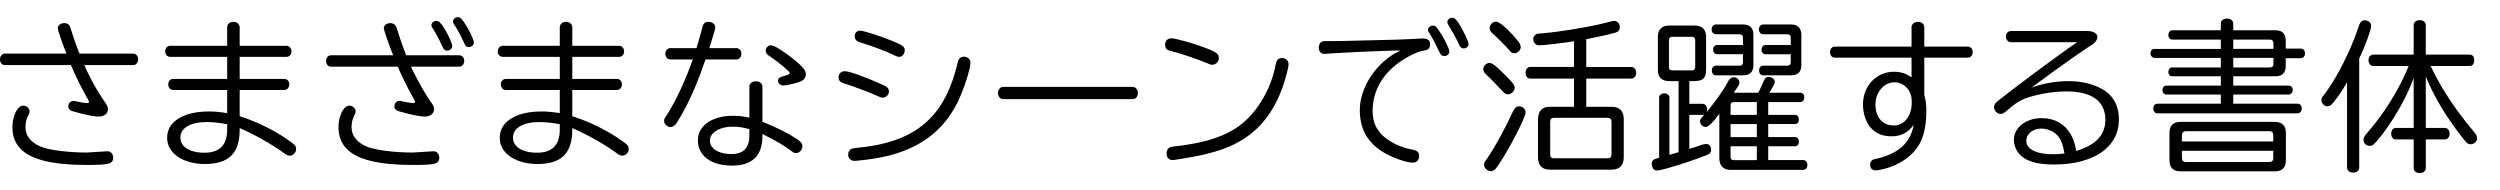 <?xml version="1.0" encoding="UTF-8"?><svg id="_レイヤー_1" xmlns="http://www.w3.org/2000/svg" width="460" height="35" viewBox="0 0 460 35"><path d="M13.052,11.97H.908c-.273,0-.493-.1-.659-.3s-.249-.452-.249-.754.088-.554.264-.754.391-.3.645-.3h11.309c-.195-.498-.388-1.003-.579-1.516s-.361-.994-.513-1.443-.273-.825-.366-1.128-.139-.488-.139-.557c0-.273.117-.503.352-.688s.518-.278.85-.278c.342,0,.603.083.784.249s.33.474.447.923c.068.215.164.508.286.879s.259.774.41,1.208.303.857.454,1.267.291.771.417,1.084h9.888c.254,0,.469.1.645.3s.264.452.264.754c0,.312-.088.566-.264.762s-.391.293-.645.293h-8.994c.332.771.708,1.565,1.128,2.38s.862,1.609,1.326,2.38.925,1.484,1.384,2.139c.186.273.317.5.396.681s.117.364.117.55c0,.391-.156.713-.469.967s-.728.381-1.245.381c-.303,0-.703-.042-1.201-.125s-1.045-.195-1.641-.337-1.196-.3-1.802-.476c-.332-.088-.571-.208-.718-.359s-.22-.339-.22-.563c0-.303.09-.55.271-.74.181-.19.422-.286.725-.286.039,0,.085.005.139.015s.171.032.352.066.486.1.916.198c.156.029.339.056.549.08s.369.037.476.037c.254,0,.381-.059.381-.176,0-.098-.049-.229-.146-.396-.586-1.035-1.155-2.102-1.707-3.201s-1.042-2.17-1.472-3.215ZM15.879,28.069l3.867-.234c.312,0,.571.109.776.329s.308.511.308.872c0,.273-.063.498-.19.674s-.361.31-.703.402-.833.156-1.472.19-1.472.052-2.498.052c-3.135,0-5.713-.247-7.734-.74s-3.518-1.25-4.49-2.271-1.458-2.326-1.458-3.918c0-.703.093-1.357.278-1.963s.427-1.094.725-1.465.623-.557.974-.557c.312,0,.586.107.82.322s.352.464.352.747c0,.107-.02.217-.059.329s-.112.276-.22.491c-.312.615-.469,1.304-.469,2.065,0,.791.242,1.494.725,2.109s1.189,1.113,2.117,1.494c.4.156.901.3,1.501.432s1.272.244,2.014.337,1.526.166,2.351.22,1.653.081,2.483.081Z" fill="#000" stroke-width="0"/><path d="M31.327,8.425h10.474v-3.384c0-.303.107-.549.322-.74s.493-.286.835-.286c.332,0,.605.1.82.3s.322.442.322.725v3.384h8.613c.254,0,.471.1.652.3s.271.442.271.725-.085.522-.256.718-.393.293-.667.293h-8.613v4.058h8.218c.254,0,.469.093.645.278s.264.43.264.732-.088.549-.264.74-.391.286-.645.286h-8.218v4.834c1.123.352,2.234.769,3.333,1.252s2.153,1.011,3.164,1.582,1.946,1.175,2.805,1.81c.312.215.547.396.703.542s.259.283.308.41.073.278.073.454c0,.312-.12.591-.359.835s-.51.366-.813.366c-.254,0-.513-.088-.776-.264-1.27-.928-2.637-1.807-4.102-2.637s-2.91-1.553-4.336-2.168v.308c0,2.158-.518,3.747-1.553,4.768s-2.646,1.531-4.834,1.531c-1.006,0-1.934-.117-2.783-.352s-1.587-.564-2.212-.989-1.108-.933-1.45-1.523-.513-1.237-.513-1.94c0-1.006.312-1.87.938-2.593s1.514-1.282,2.666-1.678,2.52-.593,4.102-.593c.527,0,1.052.024,1.575.073s1.111.127,1.765.234v-4.263h-9.932c-.254,0-.469-.095-.645-.286s-.264-.437-.264-.74.088-.547.264-.732.391-.278.645-.278h9.932v-4.058h-10.474c-.273,0-.498-.098-.674-.293s-.264-.435-.264-.718.088-.525.264-.725.4-.3.674-.3ZM41.8,23.85v-.996c-.625-.117-1.26-.213-1.904-.286s-1.25-.109-1.816-.109c-1.533,0-2.732.256-3.596.769s-1.296,1.219-1.296,2.117c0,.557.183,1.042.549,1.457s.881.735,1.545.96,1.445.337,2.344.337c2.783,0,4.175-1.416,4.175-4.248Z" fill="#000" stroke-width="0"/><path d="M73.169,12.263h-12.261c-.273,0-.493-.1-.659-.3s-.249-.452-.249-.754.088-.552.264-.747.391-.293.645-.293h11.426c-.186-.469-.378-.972-.579-1.509s-.386-1.055-.557-1.553-.31-.92-.417-1.267-.161-.554-.161-.623c0-.273.117-.503.352-.688s.518-.278.85-.278c.215,0,.413.049.593.146s.325.229.432.396c.029.059.059.127.088.205s.078.22.146.425c.166.537.347,1.099.542,1.685s.391,1.145.586,1.677.371.994.527,1.384h9.771c.254,0,.469.098.645.293s.264.444.264.747c0,.312-.088.566-.264.762s-.391.293-.645.293h-8.877c.352.762.74,1.545,1.165,2.351s.857,1.575,1.296,2.307.859,1.382,1.26,1.948c.186.244.317.464.396.659s.117.386.117.571c0,.391-.156.713-.469.967s-.728.381-1.245.381c-.303,0-.703-.042-1.201-.125s-1.045-.195-1.641-.337-1.196-.3-1.802-.476c-.332-.088-.571-.208-.718-.359s-.22-.339-.22-.563c0-.303.09-.55.271-.74.181-.19.422-.286.725-.286.039,0,.085.005.139.015s.171.032.352.066.486.1.916.198c.156.029.339.056.549.08s.369.037.476.037c.254,0,.381-.059.381-.176,0-.098-.049-.229-.146-.396-.322-.566-.669-1.204-1.04-1.912s-.732-1.431-1.084-2.168-.664-1.418-.938-2.043ZM75.879,28.069l3.867-.234c.312,0,.571.109.776.329s.308.511.308.872c0,.273-.063.498-.19.674s-.361.31-.703.402-.833.156-1.472.19-1.472.052-2.498.052c-3.135,0-5.713-.247-7.734-.74s-3.518-1.25-4.49-2.271-1.458-2.326-1.458-3.918c0-.703.093-1.357.278-1.963s.427-1.094.725-1.465.623-.557.974-.557c.312,0,.586.107.82.322s.352.464.352.747c0,.107-.02.217-.059.329s-.112.276-.22.491c-.312.615-.469,1.304-.469,2.065,0,.791.242,1.494.725,2.109s1.189,1.113,2.117,1.494c.4.156.901.3,1.501.432s1.272.244,2.014.337,1.526.166,2.351.22,1.653.081,2.483.081ZM80.288,3.84c.225,0,.447.103.667.308s.496.581.828,1.128c.264.43.503.862.718,1.296s.388.823.52,1.165.198.591.198.747c0,.225-.095.42-.286.586s-.413.249-.667.249c-.215,0-.381-.056-.498-.168s-.254-.334-.41-.667c-.264-.605-.549-1.194-.857-1.765s-.588-1.052-.842-1.443c-.107-.166-.181-.291-.22-.374s-.059-.168-.059-.256c0-.215.095-.403.286-.564s.398-.242.623-.242ZM84.243,3.152c.225,0,.439.1.645.3s.479.579.82,1.135c.273.439.522.879.747,1.318s.403.83.535,1.172.198.591.198.747c0,.244-.093.444-.278.601s-.405.234-.659.234c-.225,0-.393-.054-.505-.161s-.242-.342-.388-.703c-.146-.332-.322-.696-.527-1.091s-.413-.781-.623-1.157-.408-.696-.593-.959c-.098-.156-.166-.278-.205-.366s-.059-.176-.059-.264c0-.215.093-.403.278-.564s.391-.242.615-.242Z" fill="#000" stroke-width="0"/><path d="M92.526,8.425h10.474v-3.384c0-.303.107-.549.322-.74s.493-.286.835-.286c.332,0,.605.1.82.3s.322.442.322.725v3.384h8.613c.254,0,.471.1.652.3s.271.442.271.725-.085.522-.256.718-.393.293-.667.293h-8.613v4.058h8.218c.254,0,.469.093.645.278s.264.43.264.732-.088.549-.264.74-.391.286-.645.286h-8.218v4.834c1.123.352,2.234.769,3.333,1.252s2.153,1.011,3.164,1.582,1.946,1.175,2.805,1.81c.312.215.547.396.703.542s.259.283.308.41.073.278.073.454c0,.312-.12.591-.359.835s-.51.366-.813.366c-.254,0-.513-.088-.776-.264-1.27-.928-2.637-1.807-4.102-2.637s-2.91-1.553-4.336-2.168v.308c0,2.158-.518,3.747-1.553,4.768s-2.646,1.531-4.834,1.531c-1.006,0-1.934-.117-2.783-.352s-1.587-.564-2.212-.989-1.108-.933-1.45-1.523-.513-1.237-.513-1.94c0-1.006.312-1.87.938-2.593s1.514-1.282,2.666-1.678,2.52-.593,4.102-.593c.527,0,1.052.024,1.575.073s1.111.127,1.765.234v-4.263h-9.932c-.254,0-.469-.095-.645-.286s-.264-.437-.264-.74.088-.547.264-.732.391-.278.645-.278h9.932v-4.058h-10.474c-.273,0-.498-.098-.674-.293s-.264-.435-.264-.718.088-.525.264-.725.4-.3.674-.3ZM103,23.85v-.996c-.625-.117-1.26-.213-1.904-.286s-1.25-.109-1.816-.109c-1.533,0-2.732.256-3.596.769s-1.296,1.219-1.296,2.117c0,.557.183,1.042.549,1.457s.881.735,1.545.96,1.445.337,2.344.337c2.783,0,4.175-1.416,4.175-4.248Z" fill="#000" stroke-width="0"/><path d="M127.469,10.945h-4.102c-.273,0-.498-.1-.674-.3s-.264-.452-.264-.754.088-.552.264-.747.4-.293.674-.293h4.79c.225-.781.42-1.45.586-2.007s.322-1.128.469-1.714c.088-.41.22-.698.396-.864s.415-.249.718-.249c.361,0,.667.095.916.286s.374.437.374.74c0,.059-.01.137-.029.234s-.061.259-.125.483-.164.557-.3.996-.317,1.025-.542,1.758l-.088.337h4.951c.254,0,.474.098.659.293s.278.444.278.747-.088.554-.264.754-.4.3-.674.3h-5.669c-.586,1.709-1.162,3.252-1.729,4.629s-1.14,2.639-1.721,3.786c-.581,1.147-1.199,2.234-1.853,3.26-.332.498-.713.747-1.143.747-.303,0-.574-.115-.813-.345s-.359-.485-.359-.769c0-.117.01-.215.029-.293s.076-.19.168-.337.247-.386.461-.718c.791-1.26,1.587-2.749,2.388-4.468s1.543-3.55,2.227-5.493ZM137.884,21.653v-5.669c0-.303.11-.549.33-.74s.51-.286.872-.286.652.095.872.286.33.437.33.74v6.416c1.318.527,2.502,1.055,3.552,1.582s1.965,1.05,2.747,1.567c.42.283.701.518.842.703s.212.415.212.688c0,.215-.056.415-.168.601s-.254.337-.425.454-.354.176-.549.176c-.117,0-.217-.01-.3-.029s-.183-.071-.3-.154-.298-.212-.542-.388c-.439-.322-.896-.633-1.37-.931s-1.008-.607-1.604-.93-1.294-.684-2.095-1.084v.366c0,3.633-1.87,5.449-5.61,5.449-1.279,0-2.388-.19-3.325-.571s-1.663-.918-2.175-1.611-.769-1.514-.769-2.461c0-.908.271-1.702.813-2.381s1.299-1.206,2.271-1.582,2.102-.563,3.391-.563c.498,0,.969.024,1.414.073s.974.142,1.589.278ZM137.884,24.919v-1.157c-.566-.156-1.089-.271-1.567-.345s-.967-.109-1.465-.109c-.83,0-1.562.112-2.197.337s-1.133.529-1.494.915-.542.828-.542,1.326c0,.488.168.918.505,1.289s.806.659,1.406.864,1.296.308,2.087.308c2.178,0,3.267-1.143,3.267-3.428ZM141.81,8.337c.156,0,.312.027.469.081s.361.154.615.3c.596.352,1.189.737,1.78,1.157s1.14.84,1.648,1.26.923.806,1.245,1.157c.254.254.435.488.542.703s.161.439.161.674c0,.342-.093.623-.278.842s-.493.413-.923.579c-.283.098-.618.195-1.003.293s-.754.178-1.106.242-.62.095-.806.095c-.303,0-.544-.083-.725-.249s-.271-.376-.271-.63c0-.225.078-.396.234-.513s.459-.234.908-.352c.361-.107.623-.203.784-.286s.242-.159.242-.227c0-.078-.112-.229-.337-.454s-.525-.496-.901-.813-.798-.652-1.267-1.003-.952-.693-1.45-1.025c-.322-.215-.483-.488-.483-.82,0-.264.093-.498.278-.703s.4-.308.645-.308Z" fill="#000" stroke-width="0"/><path d="M155.438,13.098c.195,0,.503.056.923.168s.92.271,1.501.476,1.218.447,1.912.725,1.406.583,2.139.916c.332.146.569.254.71.322s.237.115.286.139.098.051.146.081c.342.244.513.532.513.864,0,.312-.11.586-.33.82s-.481.352-.784.352c-.098,0-.181-.005-.249-.015s-.159-.037-.271-.081-.291-.12-.535-.227c-.557-.254-1.194-.52-1.912-.798s-1.44-.549-2.168-.813-1.399-.488-2.014-.674c-.361-.107-.62-.249-.776-.425s-.234-.405-.234-.688c0-.332.107-.605.322-.82s.488-.322.82-.322ZM177.367,10.432c.342,0,.627.107.857.322s.344.479.344.791c0,.225-.046.549-.139.974s-.22.908-.381,1.45-.344,1.101-.549,1.677-.415,1.13-.63,1.663-.42.999-.615,1.399c-1.035,2.09-2.319,3.857-3.853,5.303s-3.359,2.612-5.479,3.501c-1.064.449-2.214.827-3.45,1.135s-2.634.56-4.197.755c-.254.029-.525.059-.813.088s-.542.056-.762.08-.364.037-.432.037c-.361,0-.652-.105-.872-.315s-.33-.485-.33-.827c0-.547.229-.918.688-1.113.049-.02.103-.034.161-.044s.166-.024.322-.044.405-.052.747-.096.82-.1,1.436-.168c2.393-.322,4.509-.864,6.35-1.626s3.44-1.768,4.797-3.018,2.5-2.773,3.428-4.57,1.67-3.896,2.227-6.299c.146-.703.527-1.055,1.143-1.055ZM158.28,5.642c.156,0,.439.054.85.161s.894.249,1.45.425,1.138.374,1.743.593,1.187.442,1.743.667c.527.215.95.398,1.267.549s.559.288.725.41.276.244.33.366.081.271.081.447c0,.332-.1.615-.3.85s-.437.352-.71.352c-.088,0-.168-.007-.242-.022s-.168-.046-.286-.095-.293-.127-.527-.234c-.332-.166-.74-.352-1.223-.557s-1.008-.413-1.575-.623-1.138-.415-1.714-.615-1.123-.374-1.641-.52c-.361-.117-.615-.261-.762-.432s-.22-.398-.22-.681c0-.312.09-.564.271-.754s.427-.286.74-.286Z" fill="#000" stroke-width="0"/><path d="M184.625,15.984h23.76c.283,0,.518.112.703.337s.278.493.278.806c0,.332-.093.601-.278.806s-.42.308-.703.308h-23.76c-.283,0-.52-.107-.71-.322s-.286-.479-.286-.791c0-.332.095-.605.286-.82s.427-.322.71-.322Z" fill="#000" stroke-width="0"/><path d="M215.528,7.048c.186,0,.488.046.908.139s.908.215,1.465.366,1.133.322,1.729.513,1.169.383,1.722.579c.551.195,1.027.381,1.428.557s.708.334.923.476.361.291.439.447.117.352.117.586c0,.332-.117.615-.352.85s-.518.352-.85.352c-.088,0-.164-.005-.228-.015s-.148-.037-.256-.081-.278-.115-.513-.212c-.527-.215-1.097-.435-1.706-.659-.611-.225-1.229-.442-1.854-.652s-1.223-.398-1.795-.564c-.57-.166-1.076-.303-1.516-.41-.537-.156-.806-.513-.806-1.069,0-.381.104-.676.315-.886.209-.21.485-.315.827-.315ZM235.889,10.681c.361,0,.651.107.872.322.219.215.329.493.329.835,0,.186-.036.452-.11.798-.072.347-.171.742-.293,1.187s-.259.906-.41,1.384-.312.945-.482,1.399c-.172.454-.34.857-.506,1.208-1.064,2.373-2.43,4.343-4.094,5.91-1.666,1.567-3.68,2.786-6.043,3.655-.977.361-2.056.684-3.237.967s-2.554.552-4.116.806c-.547.088-1.004.161-1.369.22-.367.059-.589.088-.667.088-.332,0-.601-.11-.806-.33s-.308-.51-.308-.871c0-.596.229-.986.688-1.172.078-.029.151-.052.22-.066s.202-.036.403-.065c.199-.029.534-.068,1.003-.117,1.67-.215,3.169-.486,4.497-.813s2.527-.725,3.596-1.193c1.07-.469,2.044-1.016,2.923-1.641,1.123-.83,2.139-1.834,3.047-3.011s1.682-2.478,2.321-3.903,1.106-2.925,1.399-4.497c.078-.391.205-.671.381-.842s.43-.256.762-.256Z" fill="#000" stroke-width="0"/><path d="M257.708,9.29c-.312,0-.762.007-1.348.022s-1.258.037-2.014.066c-.758.029-1.553.061-2.389.095-.834.034-1.665.071-2.49.11s-1.602.078-2.328.117c-.729.039-1.36.073-1.897.103s-.933.059-1.187.088c-.059.01-.117.017-.176.022s-.112.007-.161.007c-.312,0-.569-.105-.769-.315-.201-.21-.301-.481-.301-.813,0-.273.056-.515.168-.725s.276-.349.491-.417c.088-.049.2-.076.337-.081s.425-.007.864-.007c.43,0,.864-.002,1.304-.007s.923-.012,1.45-.022c1.484-.039,2.773-.071,3.867-.095s2.031-.046,2.812-.066,1.44-.037,1.978-.051.993-.027,1.369-.037.703-.022.982-.037c.277-.015.544-.027.798-.037s.537-.024.85-.044c.371-.029.728-.051,1.069-.066s.615-.022.82-.022c.879,0,1.318.337,1.318,1.011,0,.391-.086.679-.256.864-.172.186-.486.308-.945.366-.332.049-.728.164-1.187.344s-.942.405-1.45.674-1.006.569-1.494.901c-1.699,1.143-2.996,2.5-3.889,4.072-.895,1.572-1.341,3.276-1.341,5.112,0,.957.144,1.784.433,2.482.287.698.754,1.37,1.398,2.015.42.41.93.793,1.531,1.149.6.356,1.244.662,1.934.916.688.254,1.374.439,2.058.557.43.068.737.197.923.388s.278.457.278.799c0,.361-.107.651-.322.871s-.488.33-.82.33c-.322,0-.726-.059-1.208-.176-.484-.117-.996-.276-1.539-.477-.541-.2-1.074-.425-1.596-.674-.523-.249-.984-.505-1.385-.769-1.377-.898-2.395-1.966-3.055-3.201-.658-1.235-.988-2.697-.988-4.387,0-.879.129-1.768.389-2.666.258-.898.627-1.78,1.105-2.644s1.055-1.677,1.729-2.439,1.426-1.44,2.256-2.036c.176-.117.322-.217.439-.3s.236-.161.359-.234c.121-.073.277-.159.469-.256.189-.098.441-.225.754-.381ZM263.669,4.705c.156,0,.293.034.41.103s.254.208.41.417.366.525.63.945c.303.469.568.928.799,1.377.229.449.412.842.549,1.179s.205.588.205.754c0,.234-.088.432-.264.593s-.396.242-.659.242c-.225,0-.396-.054-.513-.161s-.269-.342-.454-.703c-.332-.723-.654-1.375-.967-1.956s-.581-1.042-.806-1.384c-.098-.146-.166-.261-.205-.344s-.059-.178-.059-.286c0-.195.093-.374.278-.535s.4-.242.645-.242ZM267.244,3.269c.186,0,.354.066.505.198s.364.393.638.784c.215.332.43.696.645,1.091s.412.781.593,1.157.325.706.433.989.161.483.161.601c0,.225-.088.417-.264.579s-.391.242-.645.242c-.352,0-.62-.2-.806-.601-.195-.488-.472-1.055-.827-1.699-.357-.645-.73-1.289-1.121-1.934-.088-.156-.151-.273-.19-.352s-.059-.161-.059-.249c0-.215.095-.403.286-.564.189-.161.407-.242.651-.242Z" fill="#000" stroke-width="0"/><path d="M274.046,11.575c.176,0,.376.066.601.198s.52.359.887.681c.365.322.832.771,1.398,1.348.518.508.9.906,1.15,1.194.248.288.414.518.498.688.082.171.124.339.124.505,0,.186-.062.369-.183.549-.123.181-.276.33-.462.447s-.381.176-.586.176c-.195,0-.356-.037-.483-.11s-.317-.247-.571-.52c-.469-.498-.877-.928-1.224-1.289s-.666-.688-.959-.981-.596-.586-.908-.879c-.273-.273-.41-.552-.41-.835,0-.205.056-.396.168-.571s.254-.32.426-.432c.17-.112.349-.168.534-.168ZM279.54,19.558c.312,0,.586.112.82.337s.352.493.352.806c0,.146-.073.41-.22.791s-.35.847-.608,1.398-.557,1.155-.893,1.81c-.338.654-.699,1.33-1.084,2.028-.387.698-.779,1.38-1.18,2.044-.459.752-.825,1.325-1.099,1.721s-.503.662-.688.799-.381.205-.586.205c-.342,0-.643-.122-.9-.366-.26-.244-.389-.522-.389-.835,0-.127.01-.228.029-.301s.073-.176.161-.308.234-.339.439-.622c.322-.469.681-1.03,1.077-1.685.395-.654.805-1.37,1.23-2.146.424-.776.842-1.569,1.252-2.38s.791-1.602,1.143-2.373c.166-.332.334-.569.506-.711.17-.142.383-.212.637-.212ZM275.248,3.987c.576,0,1.67.879,3.281,2.637.488.537.825.952,1.011,1.245s.278.557.278.791c0,.186-.057.366-.169.542s-.254.32-.424.432c-.172.112-.354.168-.55.168-.215,0-.386-.039-.513-.117s-.317-.269-.571-.571c-.156-.186-.358-.408-.608-.667-.248-.259-.515-.53-.798-.813s-.562-.557-.835-.82-.518-.488-.732-.674c-.186-.166-.32-.322-.402-.469-.084-.146-.125-.308-.125-.483,0-.303.117-.579.352-.828s.503-.374.806-.374ZM300.179,14.46h-8.306v5.186h4.614c1.523,0,2.285.771,2.285,2.314v6.958c0,1.533-.762,2.3-2.285,2.3h-11.279c-1.475,0-2.212-.767-2.212-2.3v-6.958c0-1.543.737-2.314,2.212-2.314h4.409v-5.186h-8.071c-.244,0-.444-.098-.601-.293s-.234-.459-.234-.791c0-.312.078-.566.234-.762s.356-.293.601-.293h8.071v-4.731c-.537.088-1.131.176-1.779.264-.65.088-1.289.168-1.92.242-.629.073-1.188.132-1.677.176s-.835.066-1.04.066c-.312,0-.571-.11-.776-.33s-.308-.5-.308-.842c0-.186.056-.359.168-.52s.257-.286.433-.374c.098-.039.195-.068.293-.088s.303-.034.615-.044c.83-.068,1.706-.161,2.63-.278.922-.117,1.854-.251,2.797-.403s1.865-.312,2.77-.483c.902-.171,1.75-.344,2.541-.52s1.489-.352,2.095-.527c.195-.059.376-.088.542-.088.283,0,.529.11.74.33.209.22.314.486.314.798,0,.557-.293.908-.879,1.055-.469.127-.999.261-1.59.403s-1.203.276-1.838.403-1.26.249-1.875.366v5.127h8.306c.254,0,.464.103.63.308s.249.464.249.776c0,.303-.083.554-.249.754s-.376.3-.63.3ZM285.238,22.4v6.035c0,.459.229.688.688.688h9.814c.273,0,.471-.057.594-.169.121-.112.183-.295.183-.549v-6.006c0-.479-.259-.718-.776-.718h-9.814c-.459,0-.688.239-.688.718Z" fill="#000" stroke-width="0"/><path d="M311.787,14.929h-.952v4.175h2.432c.244,0,.444.095.601.285s.234.438.234.74c0,.088-.007.168-.022.241-.014.073-.036.164-.065.271.84-1.016,1.611-2.021,2.314-3.018s1.279-1.924,1.729-2.783c.254-.42.566-.63.938-.63.283,0,.529.093.739.278s.315.415.315.688c0,.107-.01.2-.029.278s-.081.198-.183.359c-.104.161-.276.427-.521.798l-.293.454h4.497c.107-.205.222-.437.344-.696s.239-.513.352-.762.203-.457.271-.623c.195-.557.503-.835.923-.835.303,0,.568.09.798.271s.345.393.345.637c0,.107-.027.232-.081.374s-.151.339-.293.593-.349.601-.622,1.04h5.713c.205,0,.376.078.513.234s.205.356.205.601c0,.254-.068.464-.205.63s-.308.249-.513.249h-5.918v2.358h4.951c.195,0,.358.08.491.241.131.161.197.364.197.608s-.062.444-.184.601-.29.234-.505.234h-4.951v2.402h4.951c.215,0,.383.075.505.227s.184.354.184.608c0,.244-.062.446-.184.607s-.29.242-.505.242h-4.951v2.549h6.445c.215,0,.396.085.542.256s.22.384.22.638c0,.273-.071.493-.212.659-.143.166-.325.249-.55.249h-13.286c-1.436,0-2.153-.732-2.153-2.197v-8.13c-.625.859-1.138,1.479-1.538,1.86s-.737.571-1.011.571c-.244,0-.472-.105-.681-.315-.211-.21-.315-.437-.315-.681,0-.127.012-.229.036-.308s.093-.188.205-.33.301-.368.564-.681c-.068.029-.125.051-.168.065-.045.015-.105.022-.184.022h-2.432v6.27l1.948-.63c.332-.117.568-.195.71-.234s.276-.059.403-.059c.303,0,.537.1.703.3s.249.472.249.813c0,.42-.229.718-.688.894-.479.195-1.019.4-1.618.615-.602.215-1.222.432-1.861.651s-1.267.425-1.882.615-1.189.361-1.722.513-.983.271-1.354.359-.63.132-.776.132c-.312,0-.56-.11-.74-.33s-.271-.51-.271-.871c0-.332.09-.574.271-.726s.54-.29,1.077-.417v-11.133c0-.195.093-.364.278-.505s.415-.212.688-.212c.254,0,.471.071.651.212s.271.31.271.505v10.591l1.685-.483v-13.081h-1.685c-1.416,0-2.124-.698-2.124-2.095v-5.977c0-1.436.708-2.153,2.124-2.153h4.614c1.426,0,2.139.718,2.139,2.153v5.977c0,.762-.164,1.301-.491,1.619s-.876.476-1.647.476ZM307.744,12.952h3.545c.42,0,.63-.2.63-.601v-4.951c0-.42-.21-.63-.63-.63h-3.545c-.439,0-.659.21-.659.63v4.951c0,.4.22.601.659.601ZM320.708,11.428v-1.45h-4.746c-.225,0-.405-.076-.542-.227s-.205-.354-.205-.608.07-.461.212-.623.32-.242.535-.242h4.746v-1.289c0-.459-.22-.688-.659-.688h-4.321c-.225,0-.413-.083-.564-.249s-.227-.376-.227-.63c0-.273.075-.496.227-.667s.34-.256.564-.256h4.98c1.279,0,1.919.64,1.919,1.919v5.552c0,1.26-.64,1.89-1.919,1.89h-4.98c-.225,0-.405-.083-.542-.249s-.205-.376-.205-.63c0-.273.068-.491.205-.652s.317-.242.542-.242h4.321c.439,0,.659-.22.659-.659ZM318.422,19.441v1.699h4.834v-2.358h-4.204c-.225,0-.386.049-.483.146s-.146.269-.146.513ZM318.422,25.227h4.834v-2.402h-4.834v2.402ZM319.052,29.46h4.204v-2.549h-4.834v1.919c0,.215.049.373.146.476s.259.154.483.154ZM329.497,11.458v-1.479h-4.629c-.215,0-.394-.073-.535-.22s-.212-.342-.212-.586c0-.273.07-.491.212-.652s.32-.242.535-.242h4.629v-1.348c0-.42-.21-.63-.63-.63h-4.438c-.225,0-.413-.083-.564-.249s-.227-.376-.227-.63c0-.273.075-.496.227-.667s.34-.256.564-.256h5.068c1.299,0,1.948.649,1.948,1.948v5.493c0,.654-.159,1.138-.476,1.45-.318.312-.809.469-1.473.469h-5.068c-.225,0-.408-.078-.549-.234-.143-.156-.213-.371-.213-.645s.07-.491.213-.652c.141-.161.324-.242.549-.242h4.438c.42,0,.63-.21.63-.63Z" fill="#000" stroke-width="0"/><path d="M337.618,8.572h14.106v-3.53c0-.303.114-.549.345-.74.229-.19.515-.286.856-.286.332,0,.605.095.82.286s.322.437.322.74v3.53h7.998c.254,0,.469.095.645.286s.264.437.264.74-.088.547-.264.732-.391.278-.645.278h-7.998v6.841c.117.42.21.872.278,1.355.068.483.103.974.103,1.472,0,1.758-.179,3.244-.534,4.46-.357,1.216-.926,2.259-1.707,3.128-.723.811-1.597,1.501-2.622,2.072s-2.153.989-3.384,1.253c-.479.107-.83.161-1.055.161-.332,0-.589-.093-.77-.278s-.271-.444-.271-.776c0-.43.19-.742.571-.938.078-.029.151-.054.22-.073l.469-.103c1.992-.459,3.545-1.201,4.658-2.227s1.812-2.354,2.095-3.984c-.527.723-1.118,1.255-1.772,1.597s-1.416.513-2.285.513c-.811,0-1.519-.12-2.124-.359s-1.157-.622-1.655-1.149c-.459-.488-.823-1.121-1.091-1.897-.27-.776-.403-1.584-.403-2.424,0-.869.144-1.672.433-2.41.287-.737.69-1.377,1.208-1.919s1.123-.964,1.816-1.267,1.45-.454,2.271-.454c.605,0,1.167.083,1.685.249s1.025.43,1.523.791v-3.633h-14.106c-.264,0-.479-.093-.645-.278s-.249-.43-.249-.732.083-.549.249-.74.381-.286.645-.286ZM351.753,19.016v-.483c0-.635-.142-1.206-.425-1.714s-.664-.913-1.143-1.216-1.016-.454-1.611-.454c-.479,0-.928.105-1.348.315s-.791.5-1.113.872-.574.801-.754,1.289c-.182.488-.271,1.011-.271,1.567,0,1.201.303,2.15.908,2.849s1.436,1.048,2.49,1.048c.625,0,1.182-.176,1.67-.527s.876-.835,1.164-1.45.433-1.313.433-2.095Z" fill="#000" stroke-width="0"/><path d="M382.202,7.766h-12.144c-.283,0-.516-.1-.696-.3s-.271-.452-.271-.754.09-.547.271-.732.413-.278.696-.278h13.945c.586,0,1.052.103,1.399.308.346.205.52.479.52.82,0,.156-.042.317-.125.483s-.192.327-.329.483c-.078.088-.146.159-.205.212s-.164.127-.315.22-.397.247-.739.461c-.762.508-1.641,1.111-2.637,1.809s-2.134,1.506-3.413,2.424-2.729,1.978-4.351,3.179c2.197-.781,4.478-1.172,6.841-1.172,1.045,0,2.031.098,2.959.293s1.787.479,2.578.85c1.23.566,2.153,1.348,2.769,2.344s.923,2.188.923,3.574c0,1.27-.276,2.414-.828,3.435s-1.35,1.893-2.395,2.615-2.305,1.274-3.779,1.655-3.13.571-4.966.571c-1.357,0-2.493-.11-3.405-.33-.914-.22-1.688-.559-2.322-1.018-.508-.371-.906-.843-1.193-1.414-.289-.571-.433-1.169-.433-1.794,0-.557.129-1.074.388-1.553s.62-.901,1.084-1.268,1.004-.649,1.619-.85,1.279-.3,1.992-.3c1.738,0,3.161.522,4.27,1.567s1.814,2.534,2.117,4.468c1.816-.547,3.164-1.294,4.043-2.241s1.318-2.109,1.318-3.486c0-1.719-.61-3.021-1.831-3.904-1.221-.884-3.008-1.326-5.361-1.326-.645,0-1.321.034-2.028.103-.709.068-1.414.168-2.117.3s-1.372.283-2.007.454-1.206.359-1.714.564c-.449.186-.926.454-1.428.806-.504.352-1.087.82-1.751,1.406-.225.195-.413.329-.563.402-.152.073-.311.11-.477.11-.312,0-.591-.127-.835-.381s-.366-.547-.366-.879c0-.391.19-.732.571-1.025.439-.352.981-.776,1.626-1.274s1.353-1.042,2.124-1.633,1.577-1.199,2.417-1.824,1.678-1.243,2.512-1.853c.836-.61,1.634-1.194,2.396-1.75s1.455-1.057,2.08-1.501,1.147-.803,1.567-1.077ZM379.858,28.23c-.156-.918-.354-1.653-.594-2.205s-.559-1.008-.959-1.369c-.342-.303-.757-.545-1.245-.726s-.962-.271-1.421-.271c-.527,0-1.004.1-1.428.3-.426.2-.76.474-1.004.82s-.366.735-.366,1.165c0,.498.198.93.593,1.296.396.366.957.647,1.686.843.727.195,1.589.293,2.585.293.283,0,.513-.003.688-.008s.371-.017.586-.036.508-.054.879-.103Z" fill="#000" stroke-width="0"/><path d="M410.918,4.309v1.26h7.764c1.26,0,1.89.63,1.89,1.89v1.479h2.769c.225,0,.41.081.557.242s.22.369.22.623-.073.469-.22.645-.332.264-.557.264h-2.769v1.436c0,1.26-.63,1.89-1.89,1.89h-7.764v1.714h10.195c.225,0,.405.073.542.22s.205.342.205.586-.071.444-.212.601c-.143.156-.32.234-.535.234h-10.195v1.685h11.851c.225,0,.405.08.542.241s.205.369.205.623c0,.273-.068.493-.205.659s-.317.249-.542.249h-25.811c-.215,0-.394-.083-.534-.249-.143-.166-.213-.386-.213-.659,0-.254.07-.462.213-.623.141-.161.319-.241.534-.241h11.675v-1.685h-9.99c-.225,0-.405-.076-.542-.227s-.205-.354-.205-.608c0-.244.068-.439.205-.586s.317-.22.542-.22h9.99v-1.714h-8.965c-.215,0-.384-.076-.506-.227s-.183-.334-.183-.549c0-.244.065-.447.198-.608.131-.161.295-.242.49-.242h8.965v-1.758h-12.188c-.205,0-.381-.081-.527-.242s-.22-.364-.22-.608.07-.439.212-.586.32-.22.535-.22h12.188v-1.714h-8.906c-.225,0-.405-.076-.542-.227s-.205-.364-.205-.637c0-.244.068-.447.205-.608s.317-.242.542-.242h8.906v-1.26c0-.264.109-.479.33-.645.219-.166.5-.249.842-.249.312,0,.576.085.791.256s.322.383.322.637ZM401.221,22.429h17.314c1.377,0,2.065.684,2.065,2.051v5.01c0,1.357-.679,2.036-2.036,2.036h-17.344c-1.357,0-2.036-.679-2.036-2.036v-5.01c0-1.367.679-2.051,2.036-2.051ZM401.47,24.919v1.113h16.816v-1.113c0-.264-.057-.459-.169-.586s-.305-.19-.578-.19h-15.293c-.518,0-.776.259-.776.776ZM418.287,29.065v-1.318h-16.816v1.289c0,.518.259.776.776.776h15.293c.498,0,.747-.249.747-.747ZM417.598,7.283h-6.68v1.714h7.397v-1.025c0-.459-.239-.688-.718-.688ZM418.316,11.78v-1.128h-7.397v1.758h6.68c.479,0,.718-.21.718-.63Z" fill="#000" stroke-width="0"/><path d="M434.098,10.74v20.068c0,.283-.101.513-.301.688s-.466.264-.798.264c-.352,0-.63-.088-.835-.264s-.308-.405-.308-.688v-15.659c-.312.537-.593,1.001-.843,1.392-.248.391-.493.752-.732,1.084s-.505.684-.798,1.055c-.283.361-.503.598-.659.71s-.347.169-.571.169c-.283,0-.54-.115-.769-.345-.23-.229-.345-.485-.345-.769,0-.127.012-.234.036-.322s.081-.195.169-.322.22-.303.396-.527c.449-.586.91-1.257,1.385-2.014.473-.757.944-1.57,1.413-2.439s.918-1.765,1.348-2.688.827-1.841,1.194-2.754c.365-.913.686-1.794.959-2.644.127-.361.271-.618.432-.769.162-.151.379-.227.652-.227.332,0,.61.1.835.3s.337.442.337.725c0,.176-.063.481-.19.916s-.296.94-.505,1.516c-.211.576-.445,1.174-.703,1.794-.26.62-.525,1.204-.799,1.75ZM454.416,12.146h-7.178c.674,1.416,1.411,2.795,2.212,4.138s1.685,2.68,2.651,4.013,2.036,2.698,3.208,4.095c.322.332.483.679.483,1.04,0,.283-.122.539-.366.769s-.522.345-.835.345c-.166,0-.312-.029-.439-.088s-.276-.184-.446-.374c-.172-.19-.413-.485-.726-.886-1.455-1.865-2.728-3.706-3.815-5.522-1.09-1.816-2.029-3.677-2.82-5.581v9.448h3.516c.254,0,.461.1.623.3.16.2.241.452.241.755,0,.312-.081.566-.241.762-.162.195-.369.293-.623.293h-3.516v5.215c0,.303-.103.542-.308.718s-.474.264-.806.264-.601-.088-.806-.264-.308-.415-.308-.718v-5.215h-3.296c-.254,0-.457-.098-.608-.293s-.227-.449-.227-.762.075-.566.227-.762.354-.293.608-.293h3.296v-9.214c-.42,1.172-.945,2.388-1.574,3.647-.631,1.26-1.329,2.497-2.096,3.713s-1.56,2.347-2.38,3.392c-.332.4-.601.72-.806.959s-.373.415-.506.527c-.131.112-.251.186-.358.22s-.234.052-.381.052c-.303,0-.566-.107-.791-.322s-.337-.474-.337-.776c0-.117.008-.218.021-.301.016-.083.052-.173.11-.271s.156-.232.293-.403.332-.407.586-.71c.996-1.162,1.943-2.4,2.842-3.714s1.726-2.663,2.483-4.05c.756-1.387,1.413-2.769,1.97-4.146h-6.519c-.244,0-.449-.098-.615-.293s-.249-.449-.249-.762.083-.564.249-.754.371-.286.615-.286h7.441v-5.405c0-.283.103-.51.308-.681s.474-.256.806-.256c.342,0,.612.085.812.256s.301.398.301.681v5.405h8.071c.273,0,.48.09.622.271s.213.437.213.769-.071.591-.213.776-.349.278-.622.278Z" fill="#000" stroke-width="0"/></svg>